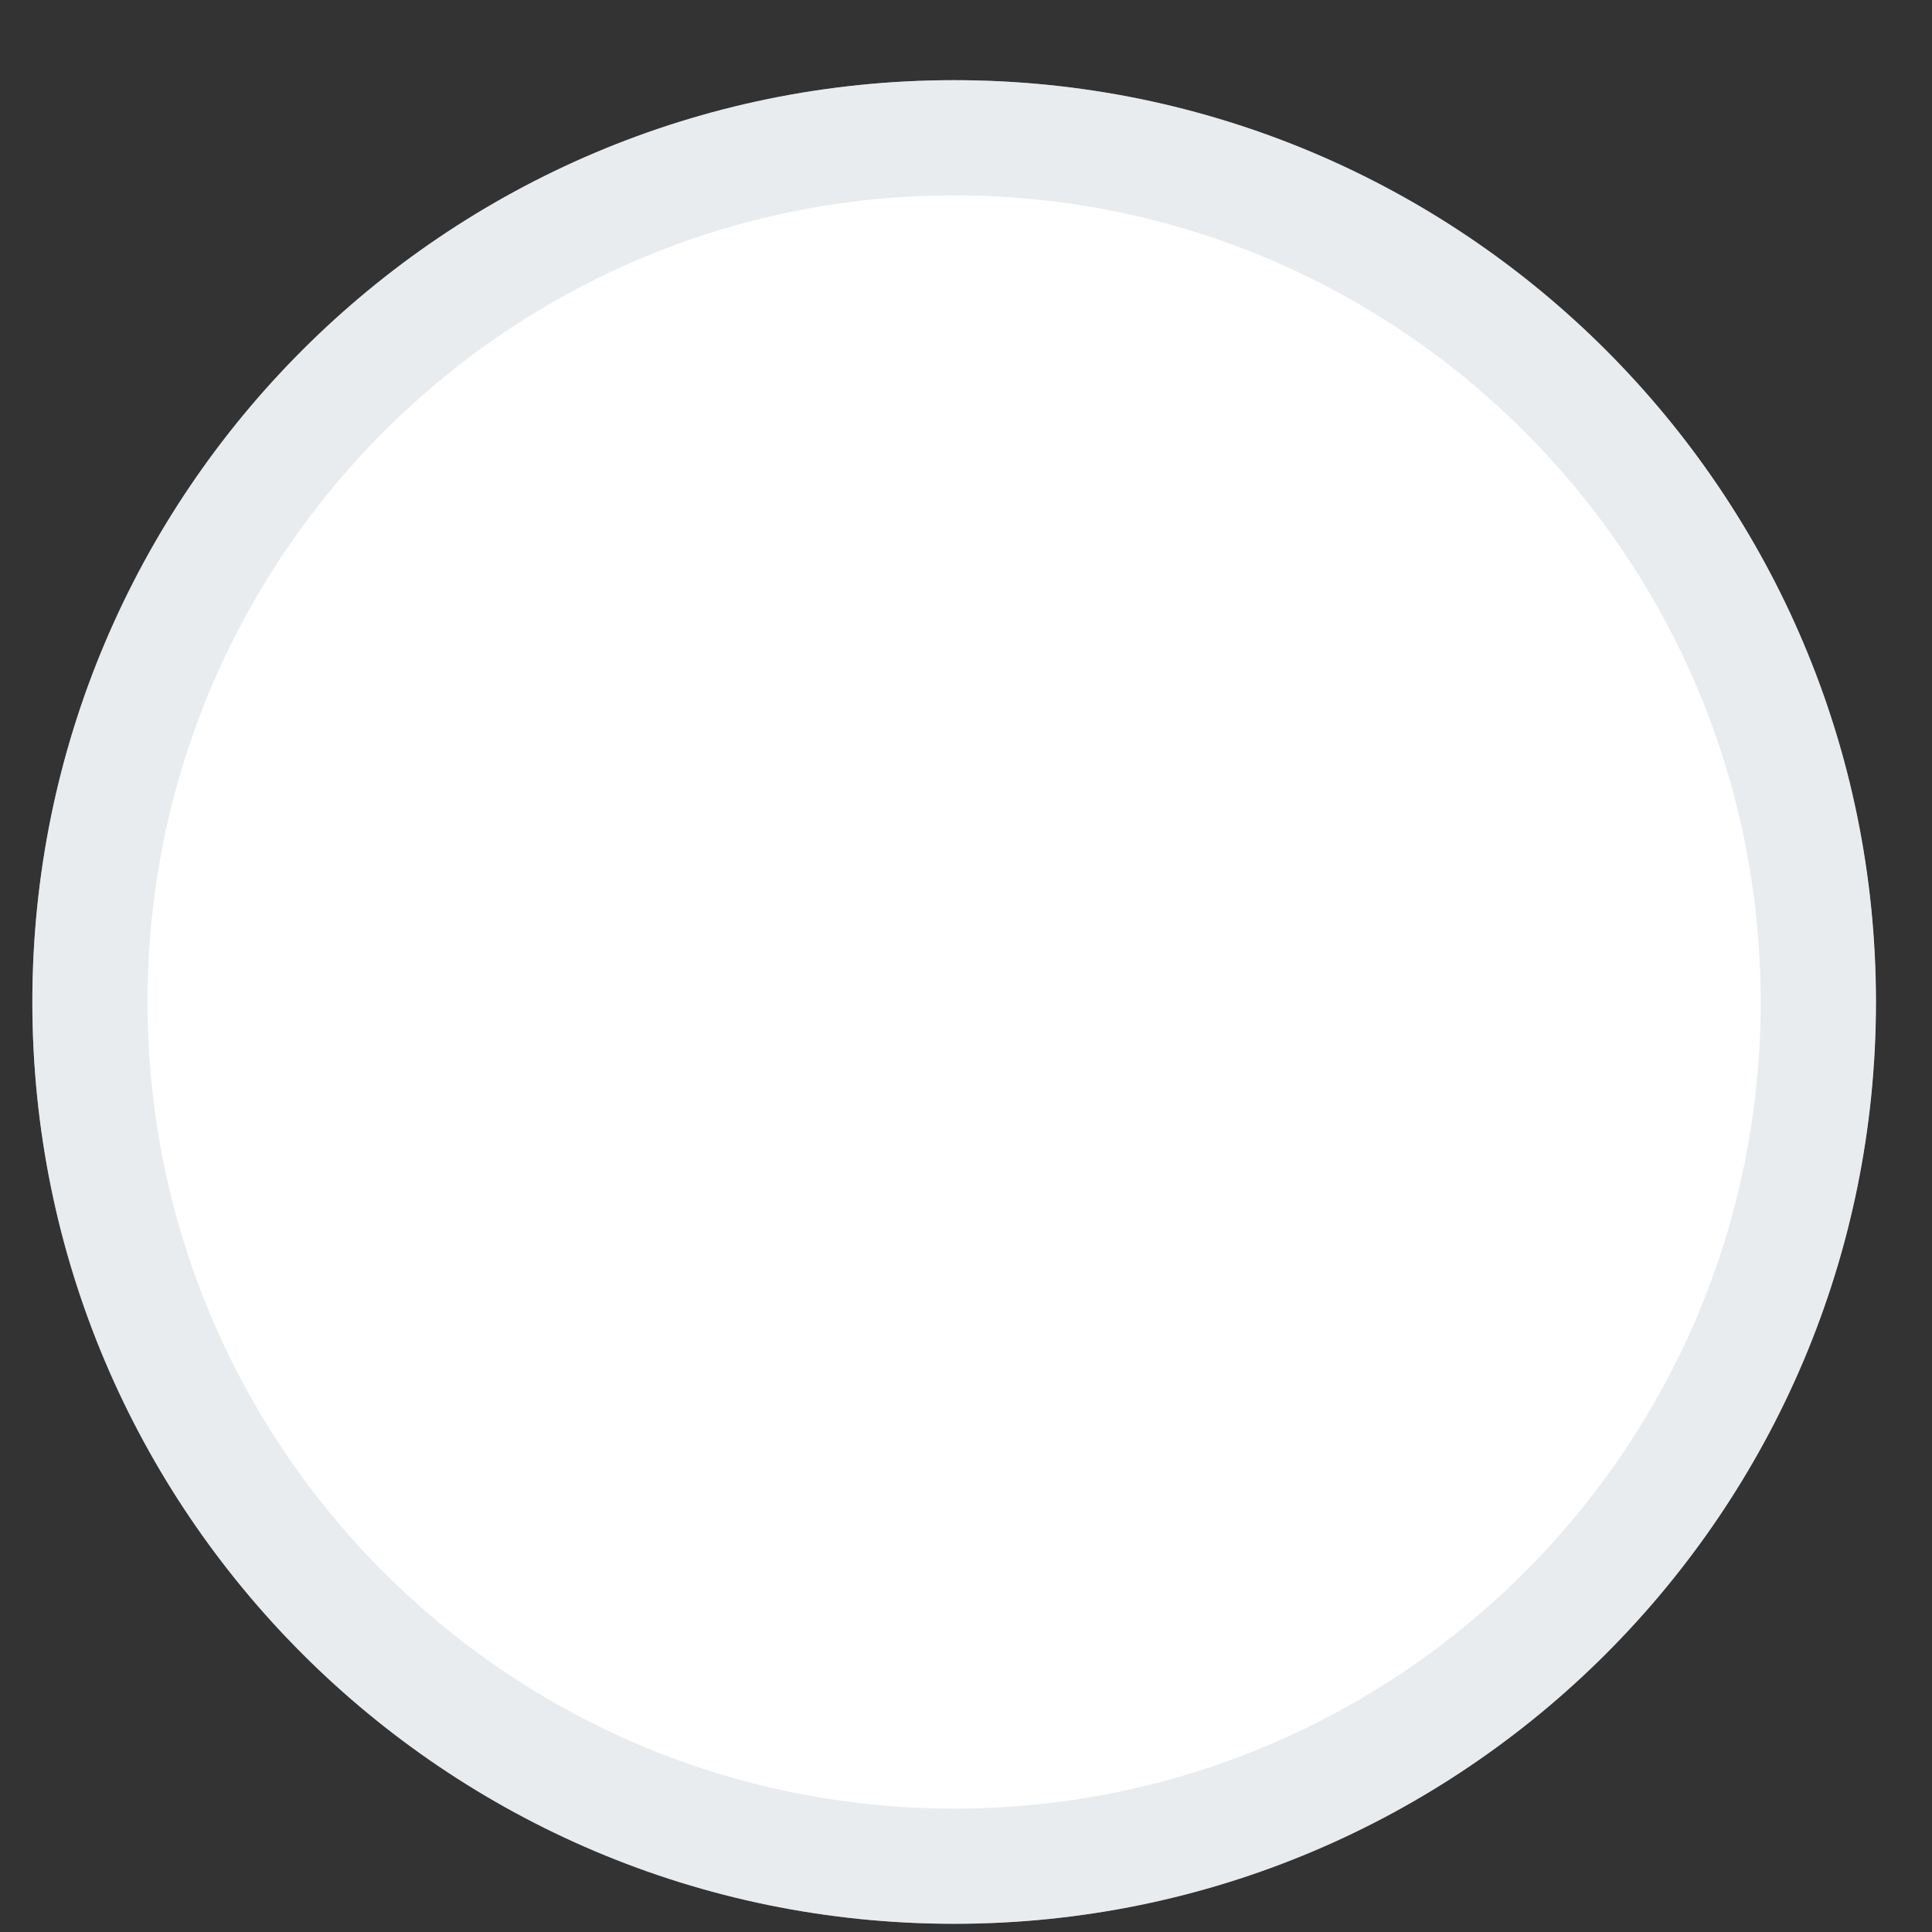 <svg width="16" height="16" viewBox="0 0 16 16" fill="none" xmlns="http://www.w3.org/2000/svg">
<rect x="0" y="0" width="16" height="16" fill="#333333" stroke="none"/>
<path d="M0.268 8.298C0.268 4.082 3.685 0.664 7.902 0.664C12.118 0.664 15.536 4.082 15.536 8.298C15.536 12.514 12.118 15.932 7.902 15.932C3.685 15.932 0.268 12.514 0.268 8.298Z" fill="white"/>
<path d="M0.745 8.298C0.745 4.345 3.949 1.141 7.902 1.141C11.854 1.141 15.058 4.345 15.058 8.298C15.058 12.251 11.854 15.455 7.902 15.455C3.949 15.455 0.745 12.251 0.745 8.298Z" stroke="#D0D5DD" stroke-opacity="0.45" stroke-width="0.954"/>
</svg>
